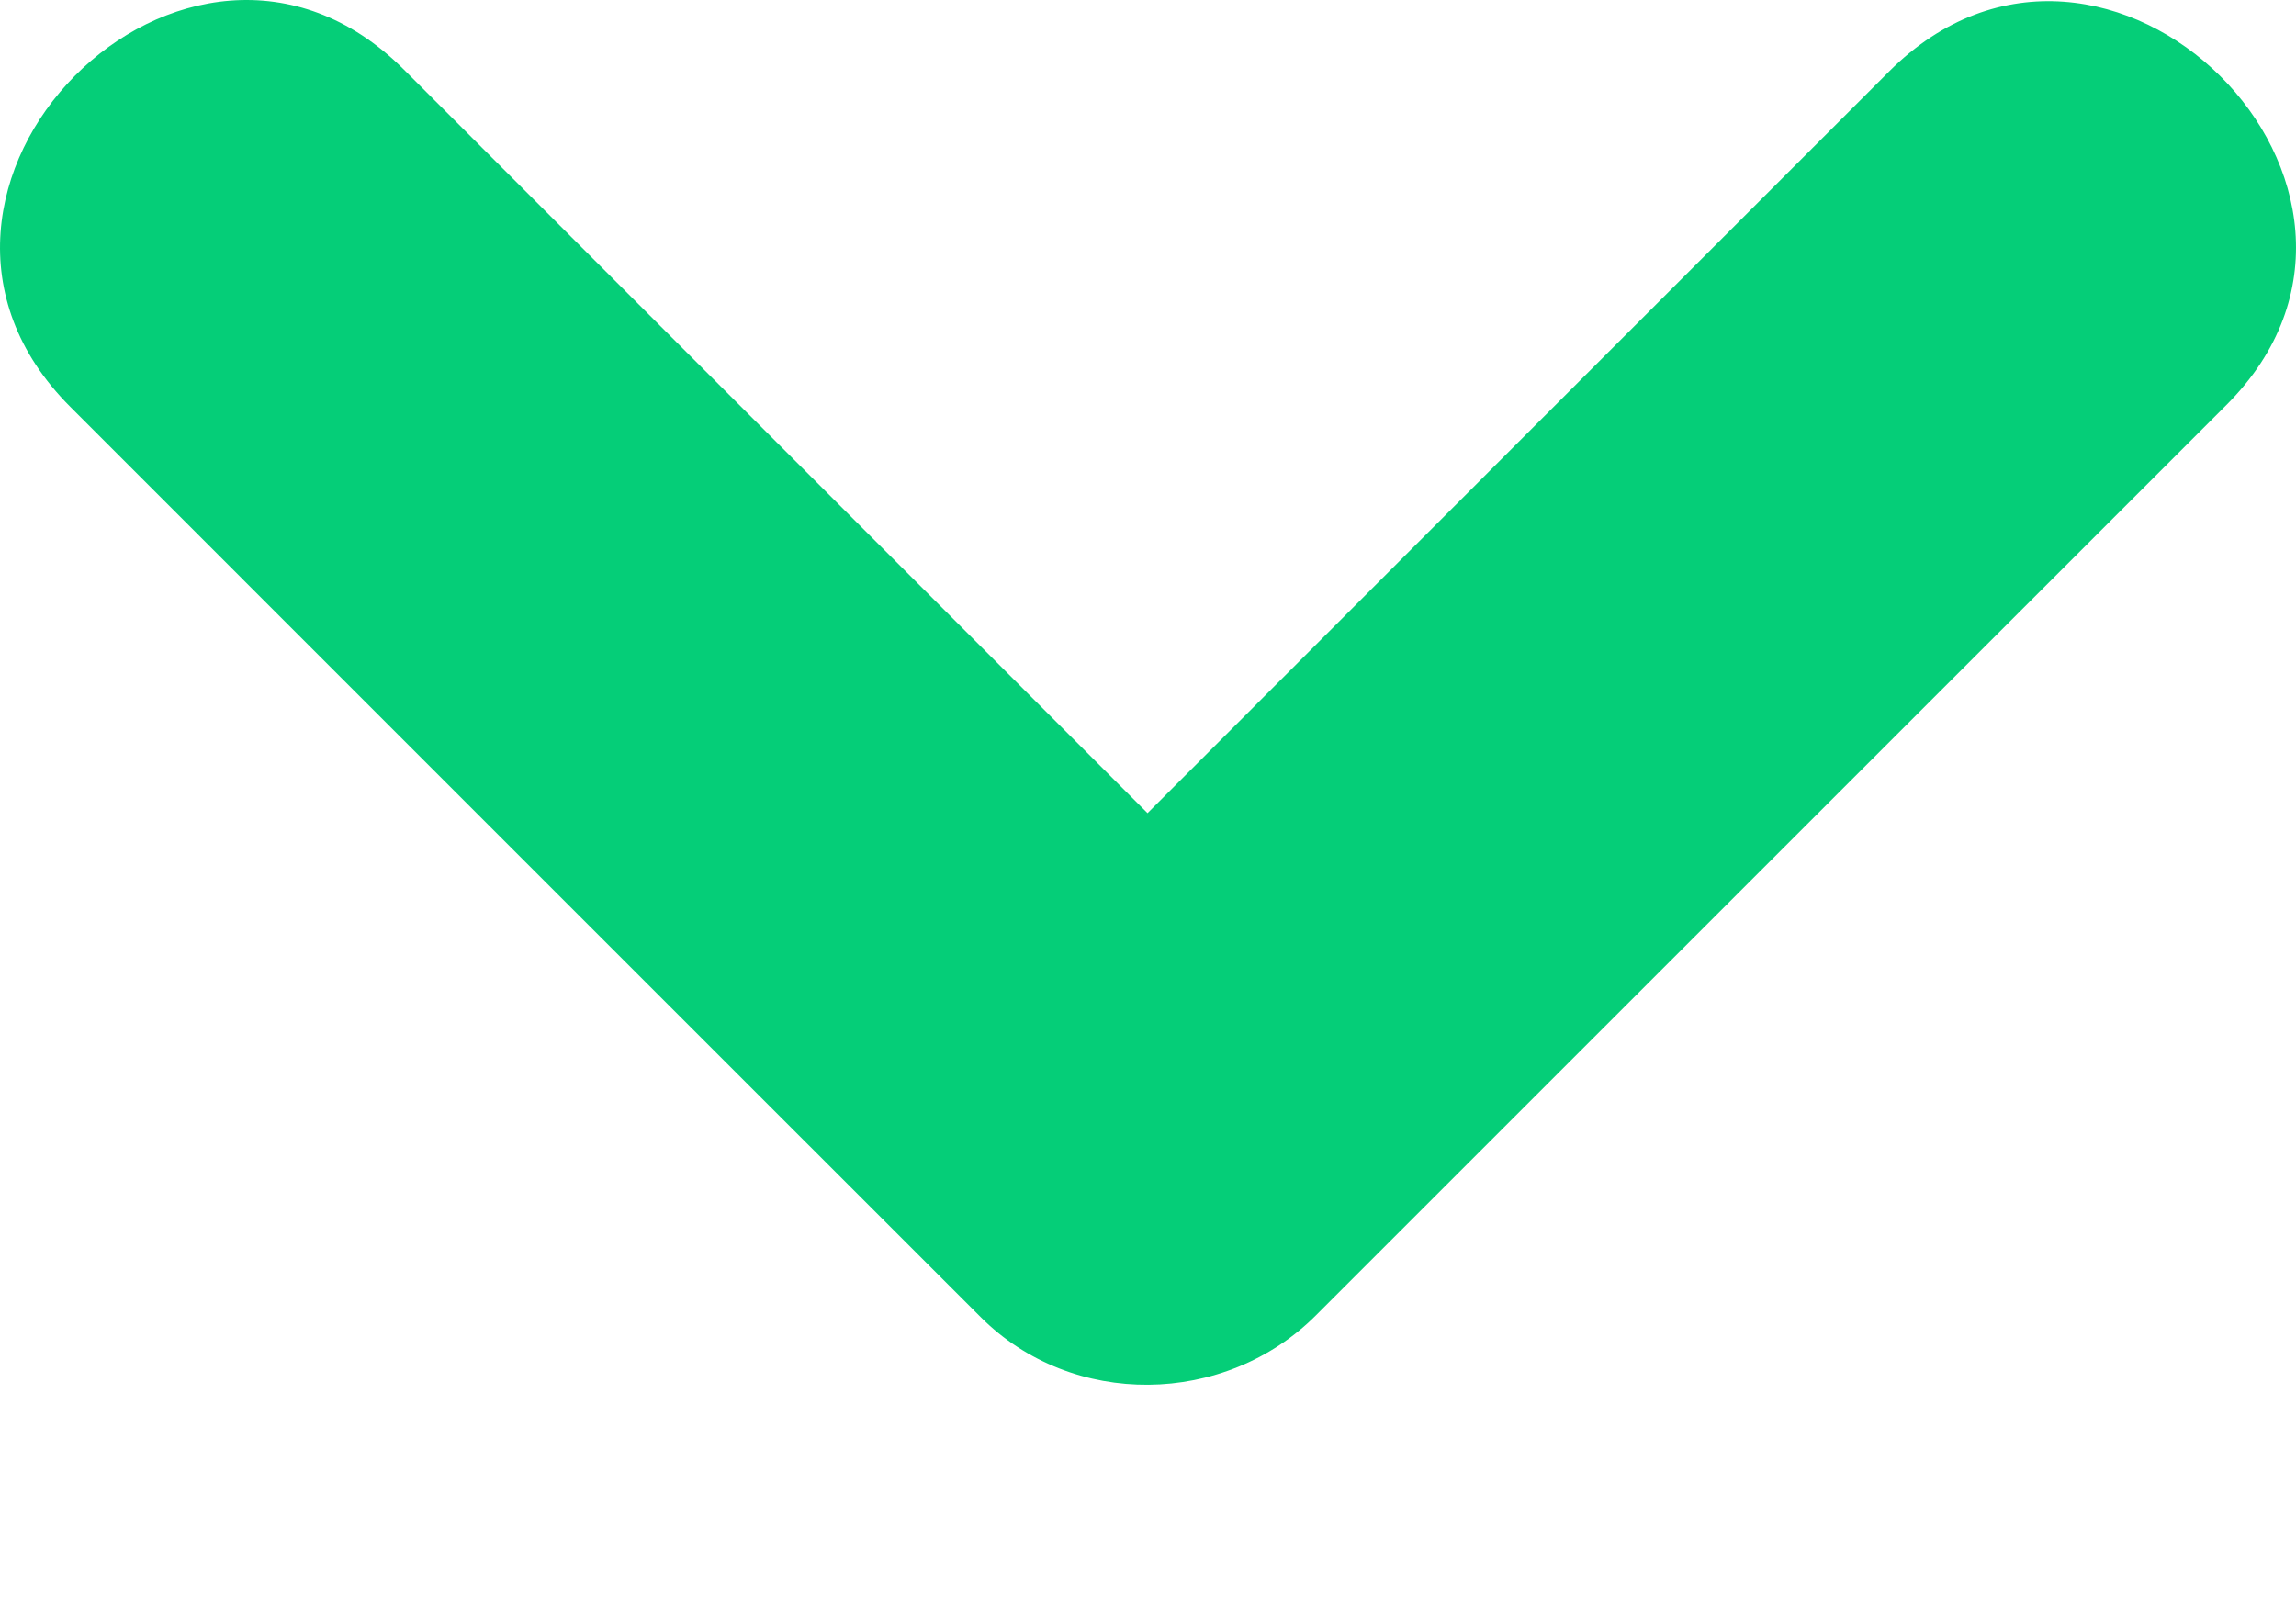 <svg width="10" height="7" viewBox="0 0 10 7" fill="none" xmlns="http://www.w3.org/2000/svg">
<path d="M8.228 0.311C7.151 1.388 6.074 2.465 4.998 3.542C3.918 2.462 2.839 1.383 1.759 0.303C0.818 -0.638 -0.638 0.828 0.306 1.772C1.628 3.094 2.949 4.416 4.271 5.737C4.67 6.137 5.336 6.126 5.732 5.729C7.053 4.408 8.375 3.086 9.697 1.764C10.638 0.823 9.172 -0.633 8.228 0.311Z" fill="#05CE78"/>
</svg>
